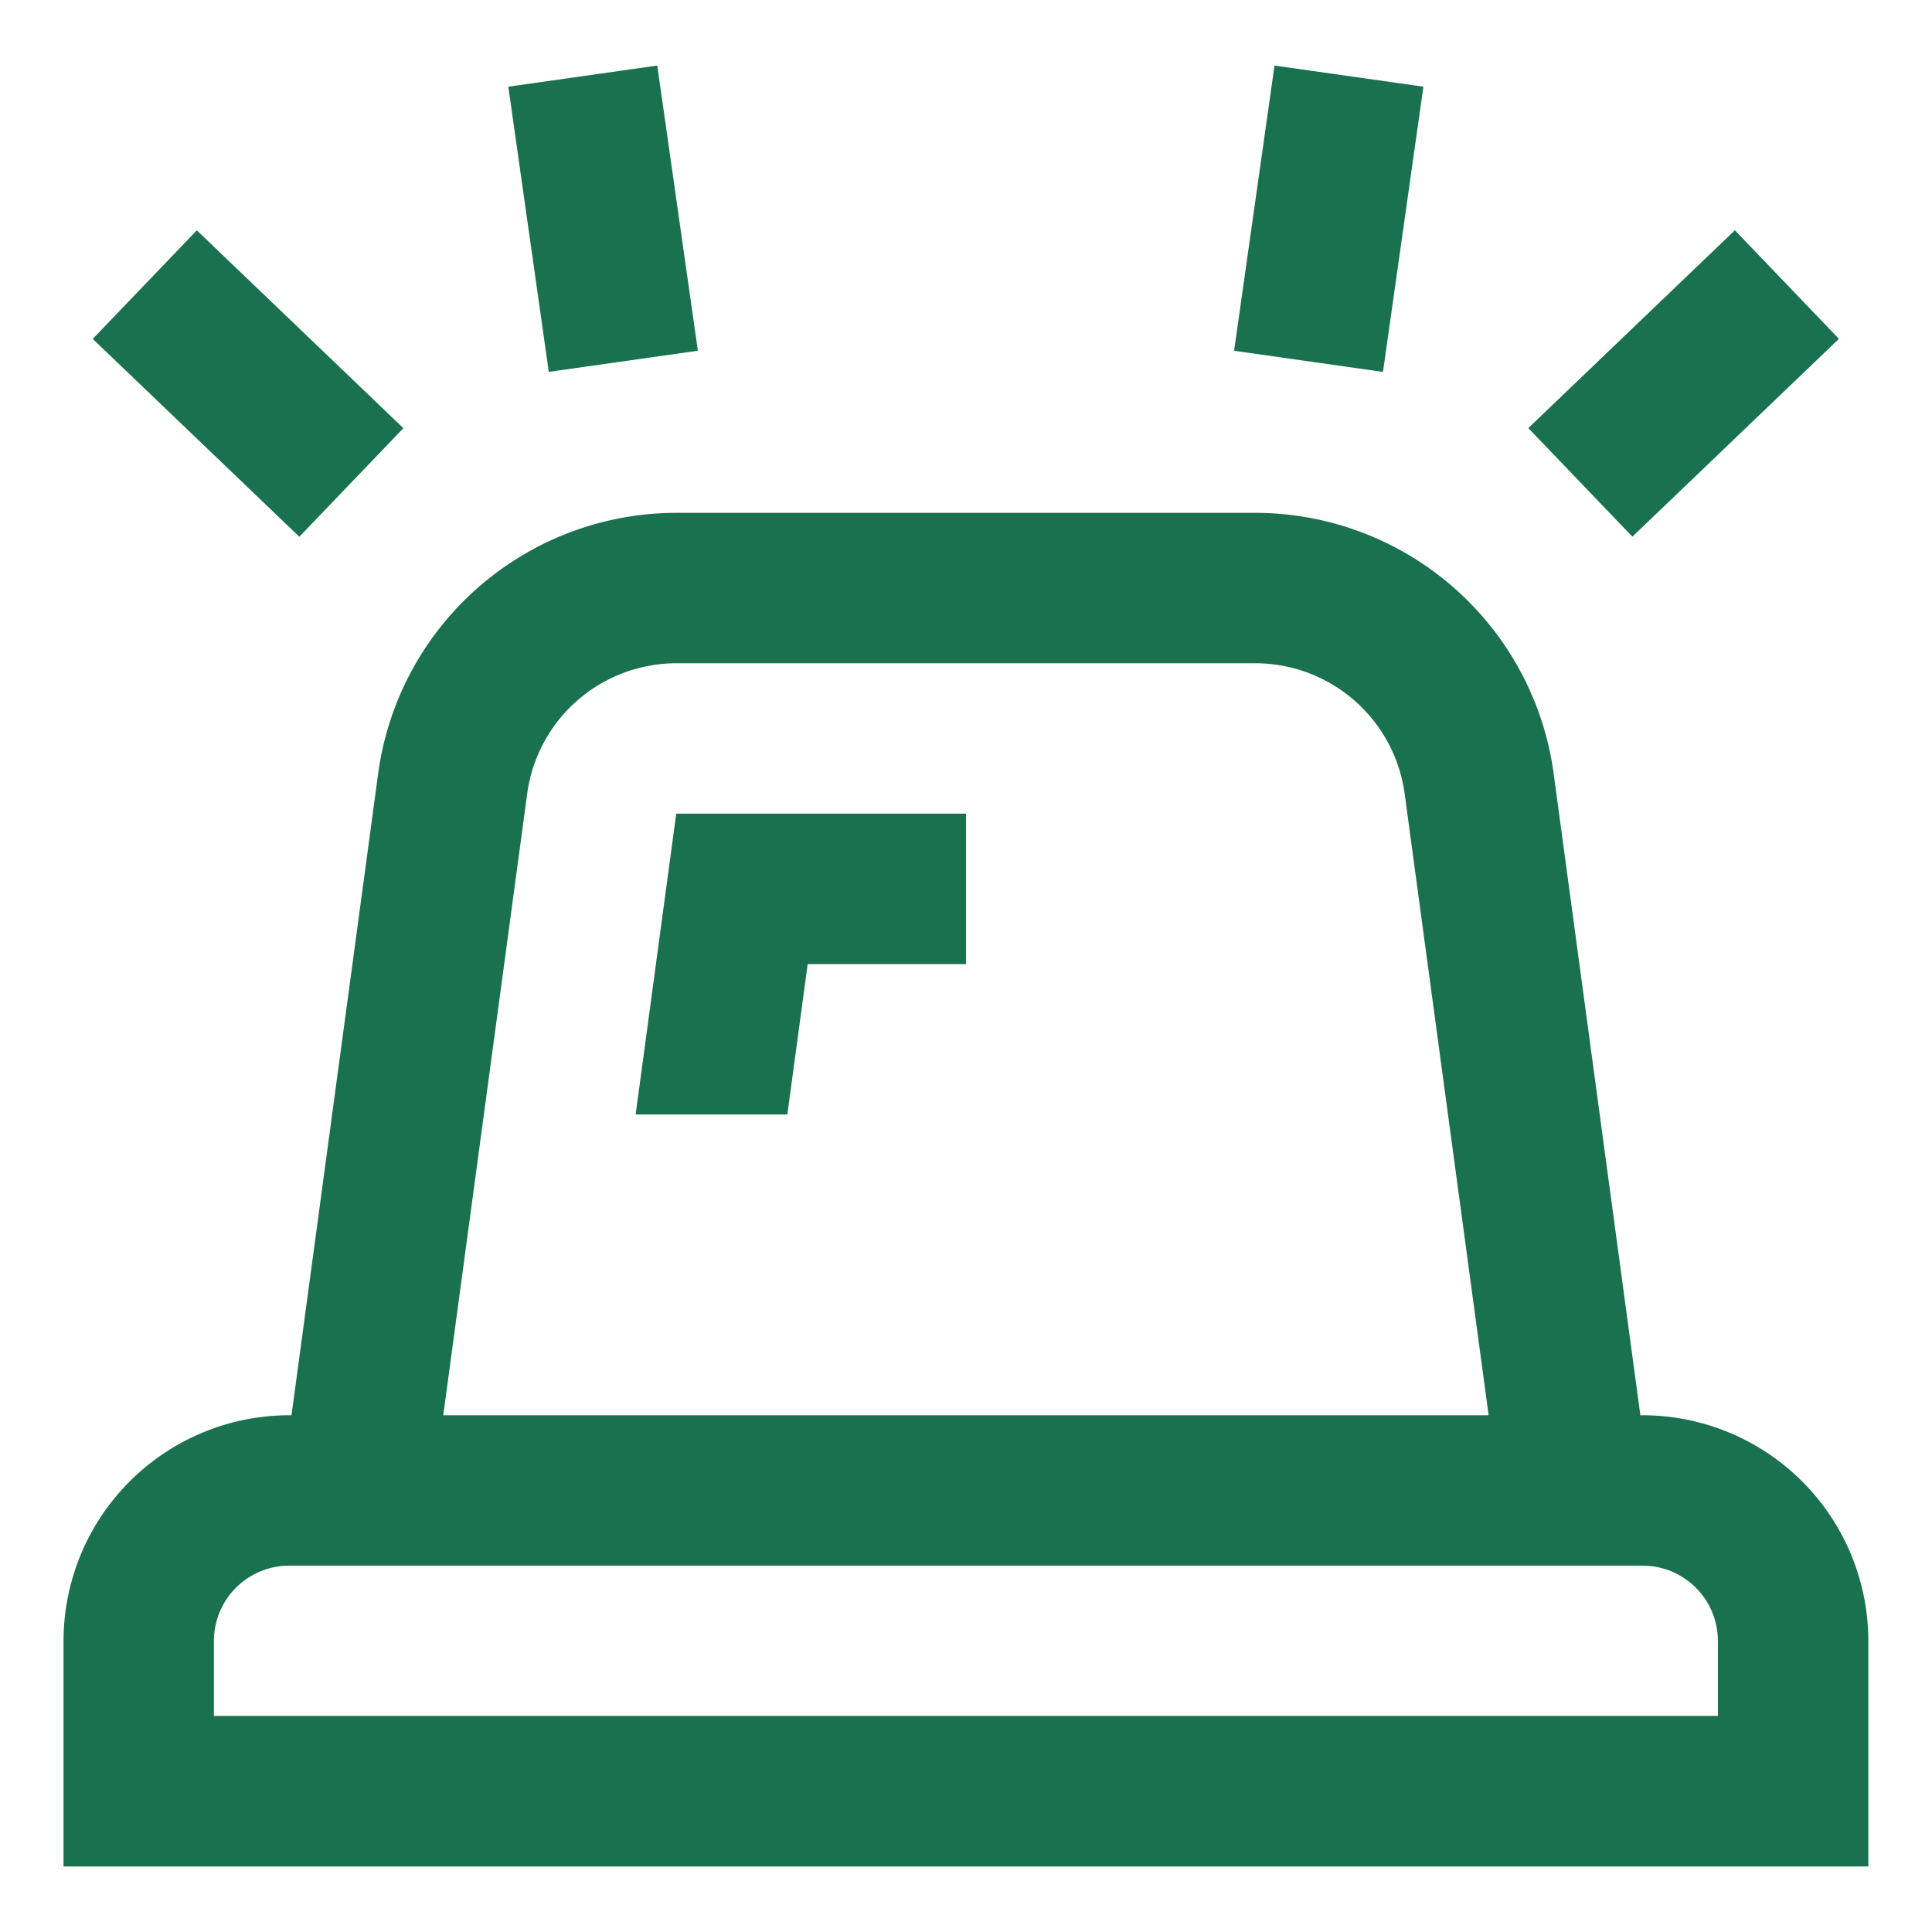 <svg xmlns="http://www.w3.org/2000/svg" width="60" height="60" viewBox="0 0 60 60">
  <g id="alert" transform="translate(-0.215 -0.214)">
    <rect id="Rectangle_146961" data-name="Rectangle 146961" width="60" height="60" transform="translate(0.215 0.214)" fill="#e60000" opacity="0"/>
    <path id="siren-on_1_" data-name="siren-on (1)" d="M49.043,41.968H48.97L46.289,22.126a9.358,9.358,0,0,0-9.269-8.183H19.03A9.351,9.351,0,0,0,9.763,22.1L7.08,41.968H7.007A7.015,7.015,0,0,0,0,48.974v7.006h56.05V48.974a7.015,7.015,0,0,0-7.006-7.006ZM14.394,22.706a4.68,4.68,0,0,1,4.636-4.092H37.02a4.685,4.685,0,0,1,4.638,4.115l2.6,19.239H11.793Zm36.984,28.6H4.67V48.974A2.339,2.339,0,0,1,7,46.639H49.043a2.339,2.339,0,0,1,2.335,2.335ZM19.028,23.285h9v4.671H23.11l-.631,4.671H17.767Zm-11.705-8.6L.907,8.541,4.139,5.169l6.415,6.144L7.323,14.686Zm7.747-5.119L13.813.708,18.439.052,19.7,8.908l-4.624.656Zm25.907,0-4.624-.656L37.608.052l4.624.656Zm7.747,5.119L45.49,11.311l6.415-6.144,3.232,3.372-6.415,6.144Z" transform="translate(2.188 2.198)" fill="#1a714f"/>
  </g>
</svg>

